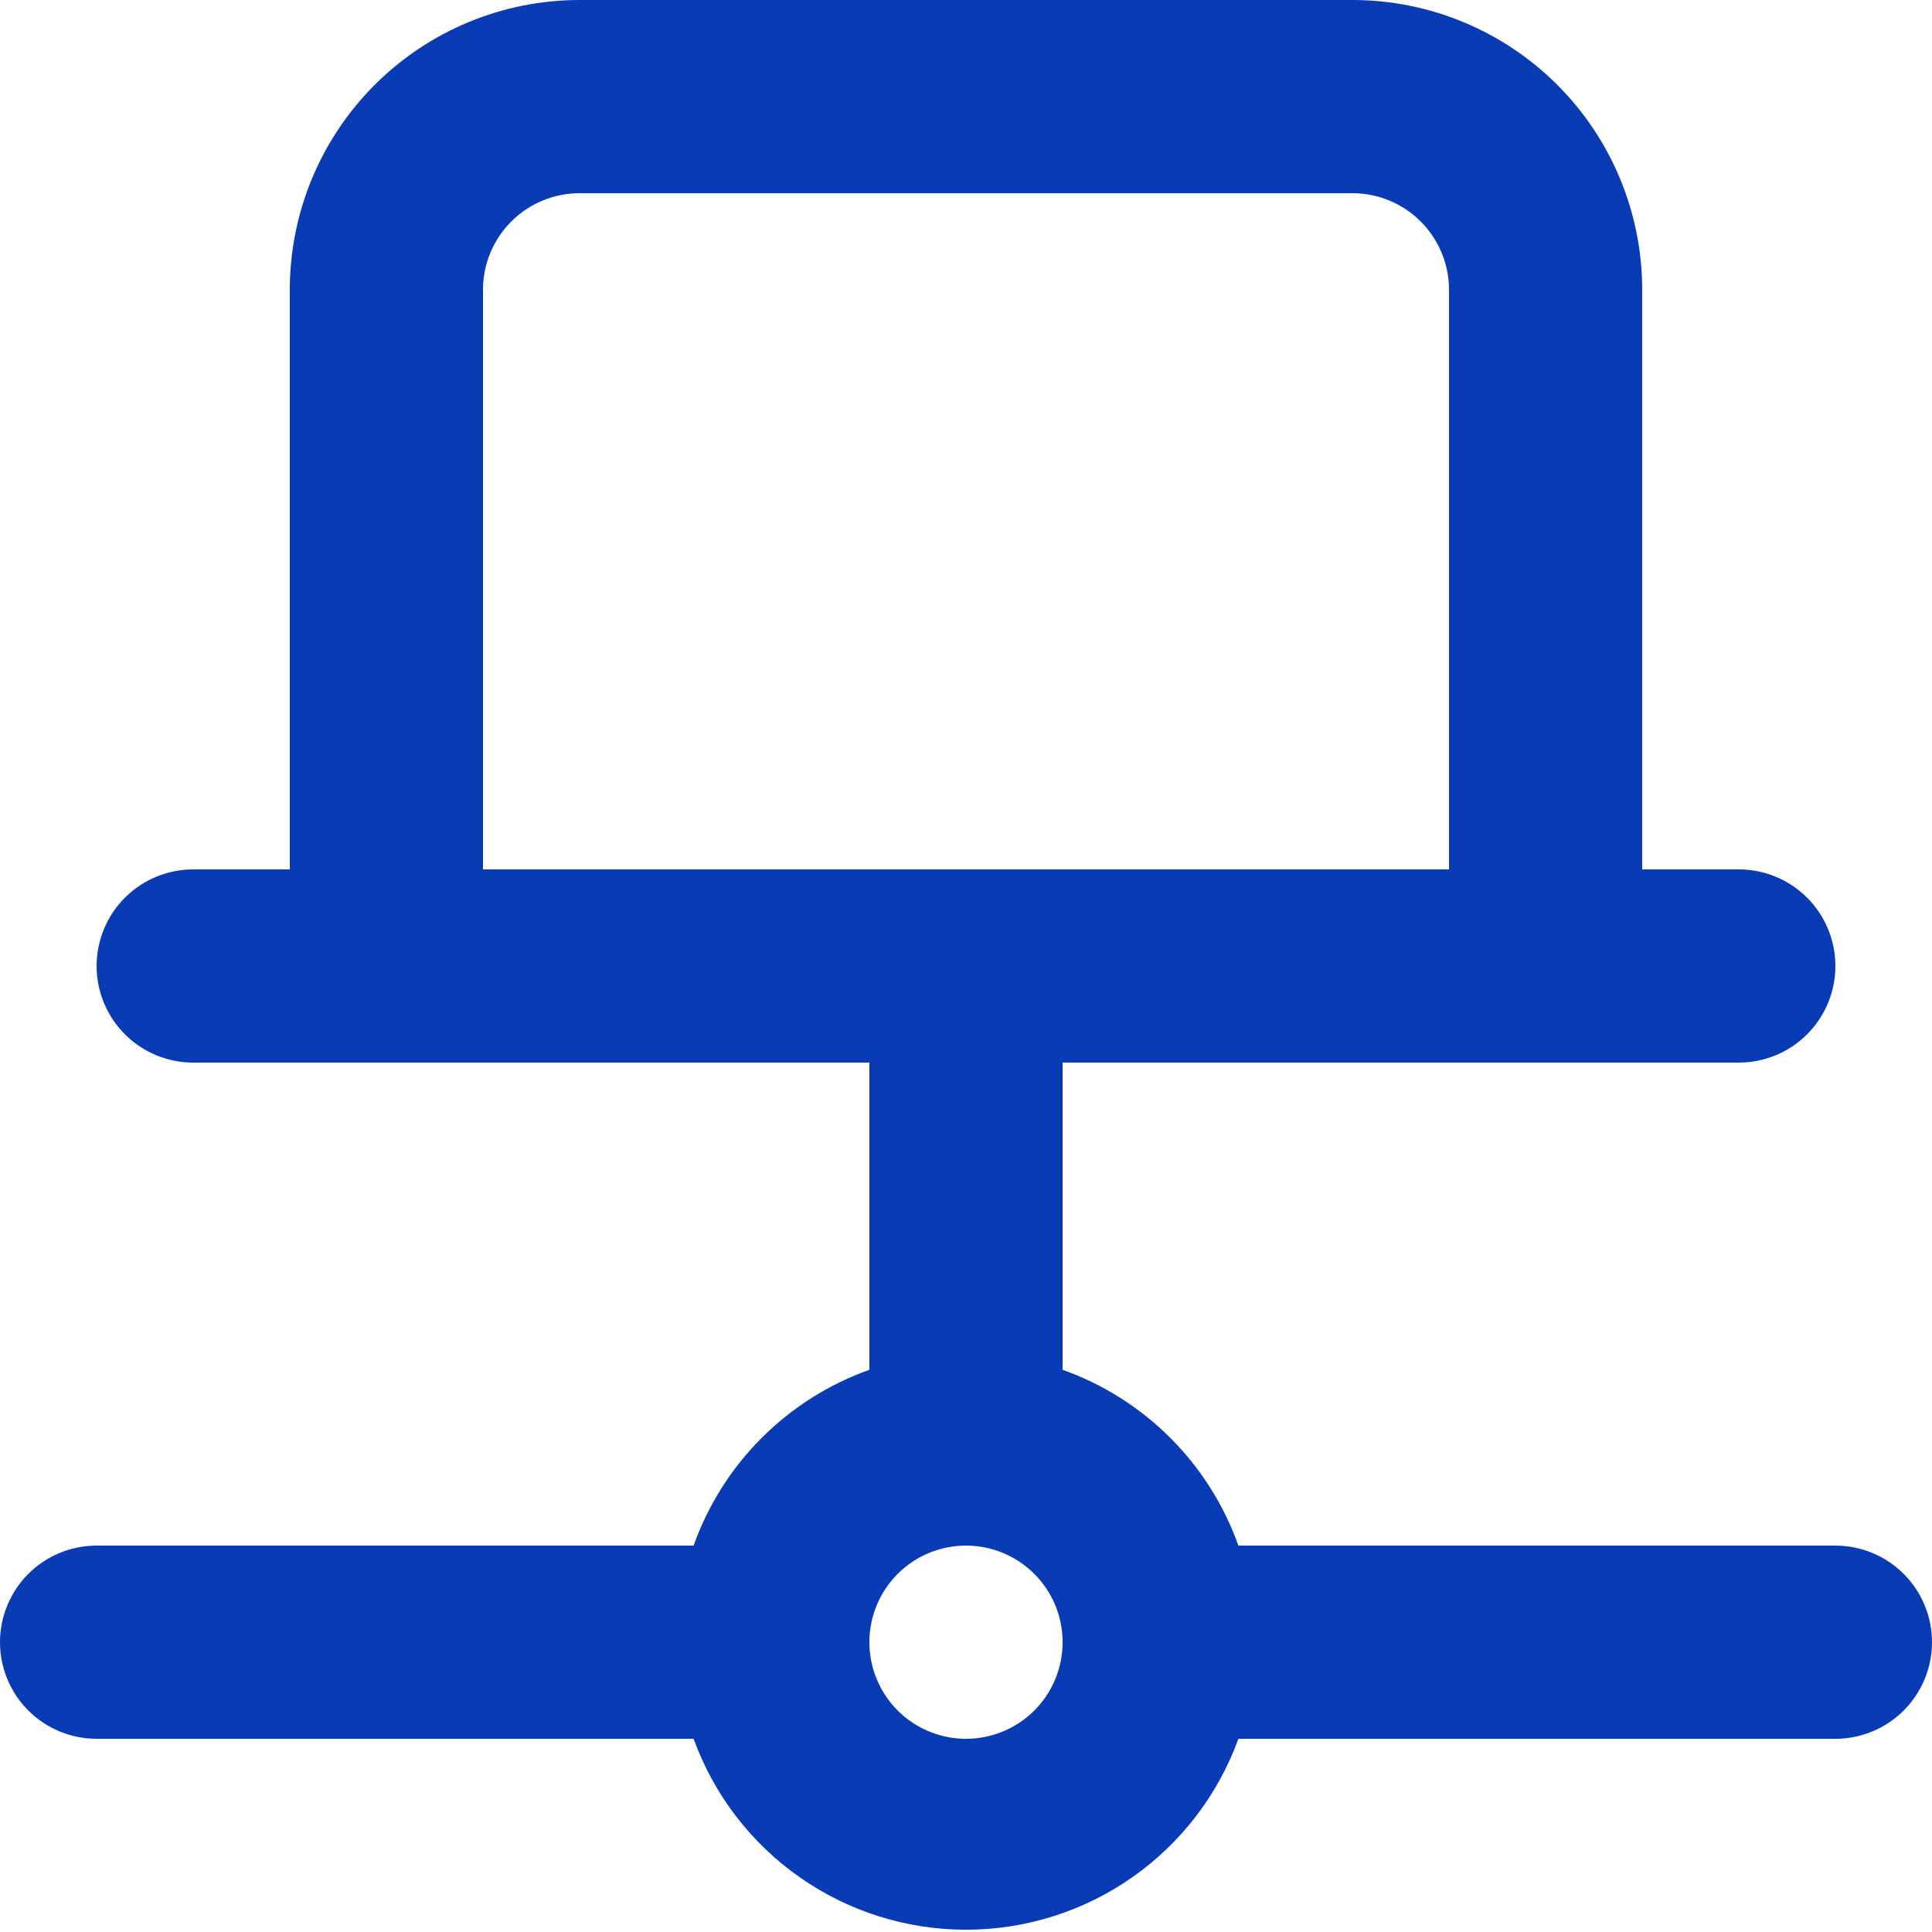 <?xml version="1.0" encoding="UTF-8"?> <svg xmlns="http://www.w3.org/2000/svg" width="209" height="209" viewBox="0 0 209 209" fill="none"> <path d="M198.55 167.2H133.969C132.409 162.817 129.893 158.837 126.603 155.547C123.313 152.258 119.333 149.742 114.95 148.181V114.95H188.1C190.872 114.95 193.53 113.849 195.49 111.889C197.449 109.93 198.55 107.272 198.55 104.5C198.55 101.729 197.449 99.071 195.49 97.111C193.53 95.151 190.872 94.05 188.1 94.05H177.65V31.35C177.65 23.035 174.347 15.062 168.468 9.182C162.589 3.303 154.615 0 146.3 0H62.7C54.386 0 46.411 3.303 40.532 9.182C34.653 15.062 31.35 23.035 31.35 31.35V94.05H20.9C18.128 94.05 15.47 95.151 13.511 97.111C11.551 99.071 10.45 101.729 10.45 104.5C10.45 107.272 11.551 109.93 13.511 111.889C15.47 113.849 18.128 114.95 20.9 114.95H94.05V148.181C89.667 149.742 85.687 152.258 82.397 155.547C79.108 158.837 76.591 162.817 75.031 167.2H10.45C7.678 167.2 5.02 168.301 3.061 170.261C1.101 172.221 0 174.879 0 177.65C0 180.422 1.101 183.08 3.061 185.039C5.02 186.999 7.678 188.1 10.45 188.1H75.031C77.228 194.152 81.234 199.381 86.507 203.077C91.779 206.772 98.062 208.754 104.5 208.754C110.939 208.754 117.221 206.772 122.493 203.077C127.766 199.381 131.773 194.152 133.969 188.1H198.55C201.322 188.1 203.98 186.999 205.94 185.039C207.899 183.08 209 180.422 209 177.65C209 174.879 207.899 172.221 205.94 170.261C203.98 168.301 201.322 167.2 198.55 167.2ZM52.25 94.05V31.35C52.25 28.578 53.351 25.921 55.311 23.961C57.271 22.001 59.929 20.9 62.7 20.9H146.3C149.072 20.9 151.73 22.001 153.689 23.961C155.649 25.921 156.75 28.578 156.75 31.35V94.05H52.25ZM104.5 188.1C102.433 188.1 100.413 187.487 98.694 186.339C96.976 185.191 95.636 183.559 94.846 181.649C94.055 179.74 93.848 177.639 94.251 175.611C94.654 173.584 95.649 171.722 97.111 170.261C98.572 168.799 100.434 167.804 102.461 167.401C104.489 166.998 106.59 167.205 108.499 167.996C110.409 168.787 112.041 170.126 113.189 171.844C114.337 173.563 114.95 175.583 114.95 177.65C114.95 180.422 113.849 183.08 111.889 185.039C109.93 186.999 107.272 188.1 104.5 188.1Z" fill="#093BB4"></path> </svg> 